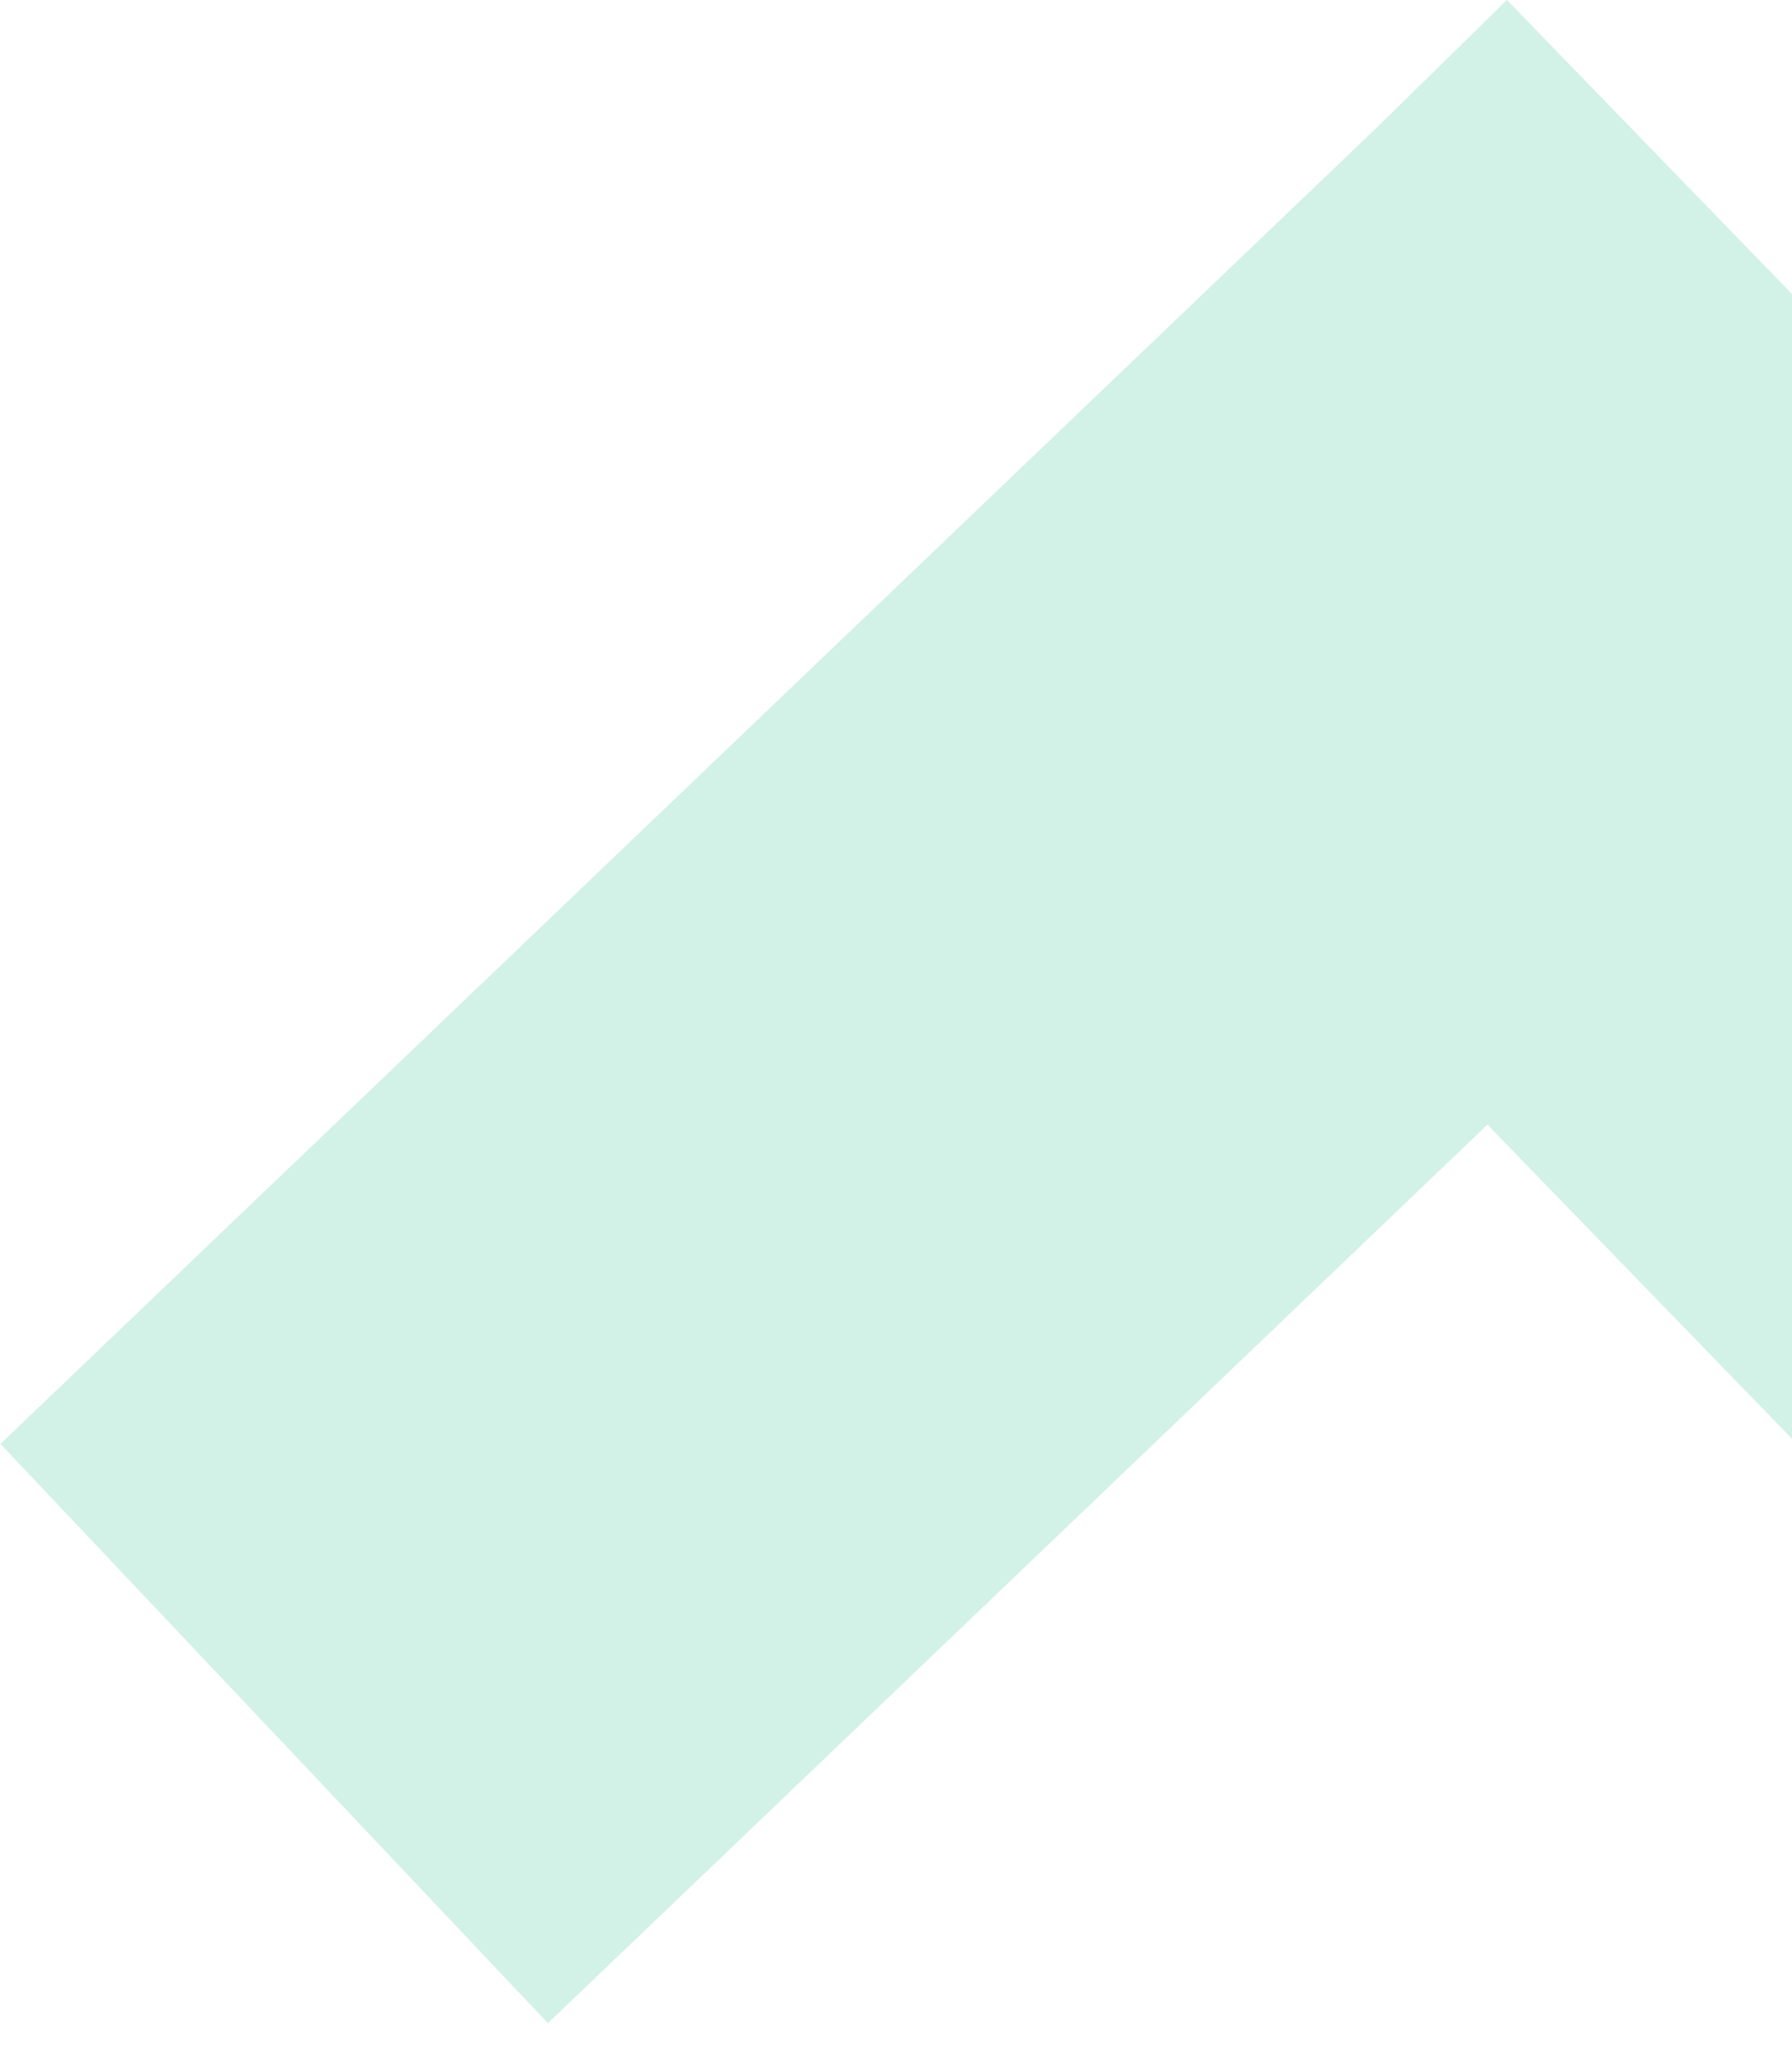 <svg width="684" height="783" viewBox="0 0 684 783" fill="none" xmlns="http://www.w3.org/2000/svg">
<path d="M358.076 212.957L575.18 0L1128 570.043L910.895 783L358.076 212.957Z" fill="#d2f1e7"/>
<path d="M573.998 2.344L782.956 223.391L209.137 772.042L0.179 550.995L573.998 2.344Z" fill="#d2f1e7"/>
</svg>
